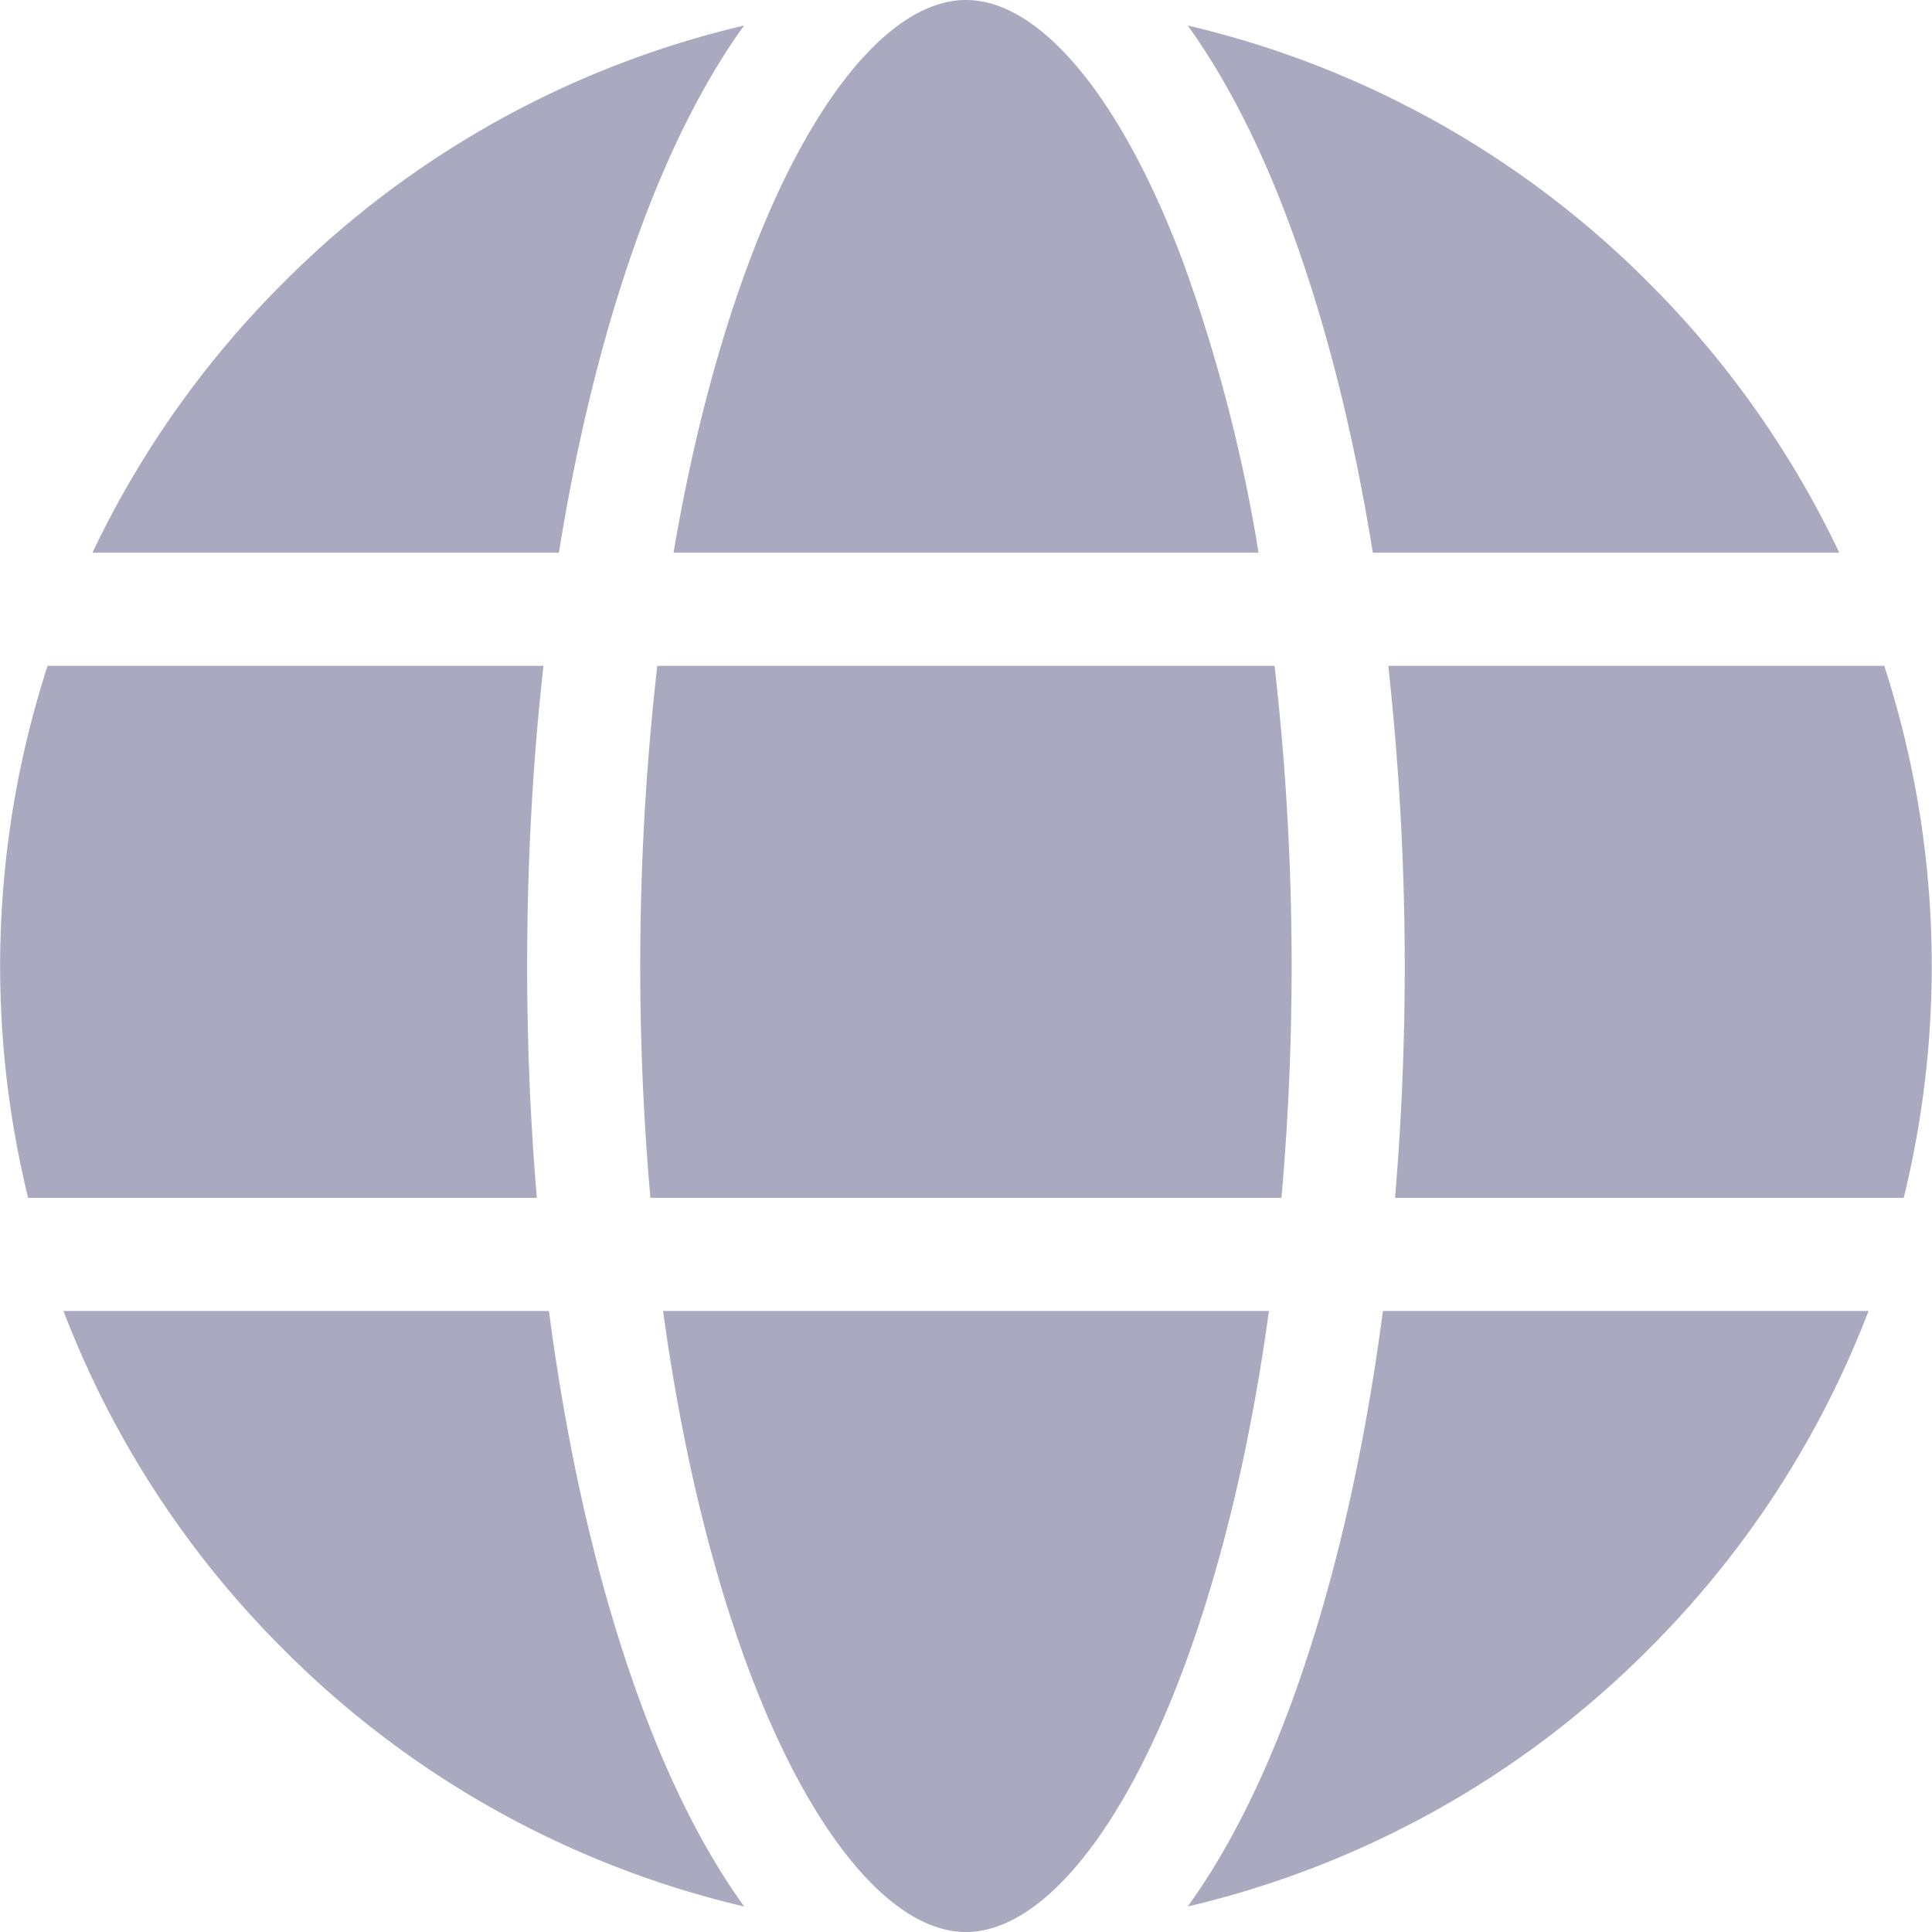 <?xml version="1.0" encoding="UTF-8"?>
<svg xmlns="http://www.w3.org/2000/svg" width="14" height="14" fill="none">
  <g clip-path="url(#clip0_620_6682)" fill="#A9A9BF">
    <path d="M3.82 7c0-.747.04-1.478.118-2.175H.345A7.05 7.05 0 00.204 8.68H3.89A20.004 20.004 0 013.82 7zm.158 2.5H.46a6.98 6.98 0 001.592 2.45 6.95 6.95 0 003.34 1.865c-.272-.378-.52-.857-.734-1.432-.31-.829-.54-1.813-.68-2.883zM9.95 4.005h3.378a7.008 7.008 0 00-1.38-1.955A6.951 6.951 0 008.607.185c.272.378.52.857.734 1.432.261.7.466 1.509.607 2.388zm-5.9 0c.141-.88.346-1.689.607-2.388.215-.575.462-1.054.735-1.432a6.951 6.951 0 00-3.34 1.865A7.006 7.006 0 00.67 4.005h3.38zM10.021 9.5c-.14 1.07-.37 2.054-.679 2.883-.215.575-.462 1.054-.735 1.432a6.95 6.95 0 003.34-1.865A6.98 6.98 0 0013.54 9.5h-3.52zm3.633-4.675H10.06a19.988 19.988 0 01.049 3.855h3.686a7.047 7.047 0 00-.141-3.855zM9.195 9.5h-4.39c.132.966.342 1.85.62 2.596C5.871 13.288 6.46 14 7 14s1.129-.712 1.574-1.904c.279-.746.489-1.63.621-2.596zM4.88 4.005h4.24a11.61 11.61 0 00-.545-2.101C8.129.712 7.54 0 7 0S5.871.712 5.426 1.904c-.23.616-.414 1.327-.545 2.1zm4.356.82H4.763a19.197 19.197 0 00-.05 3.855h4.573a19.196 19.196 0 00-.05-3.855z"></path>
  </g>
  <defs>
    <clipPath id="clip0_620_6682">
      <path fill="#fff" d="M0 0h14v14H0z"></path>
    </clipPath>
  </defs>
</svg>
